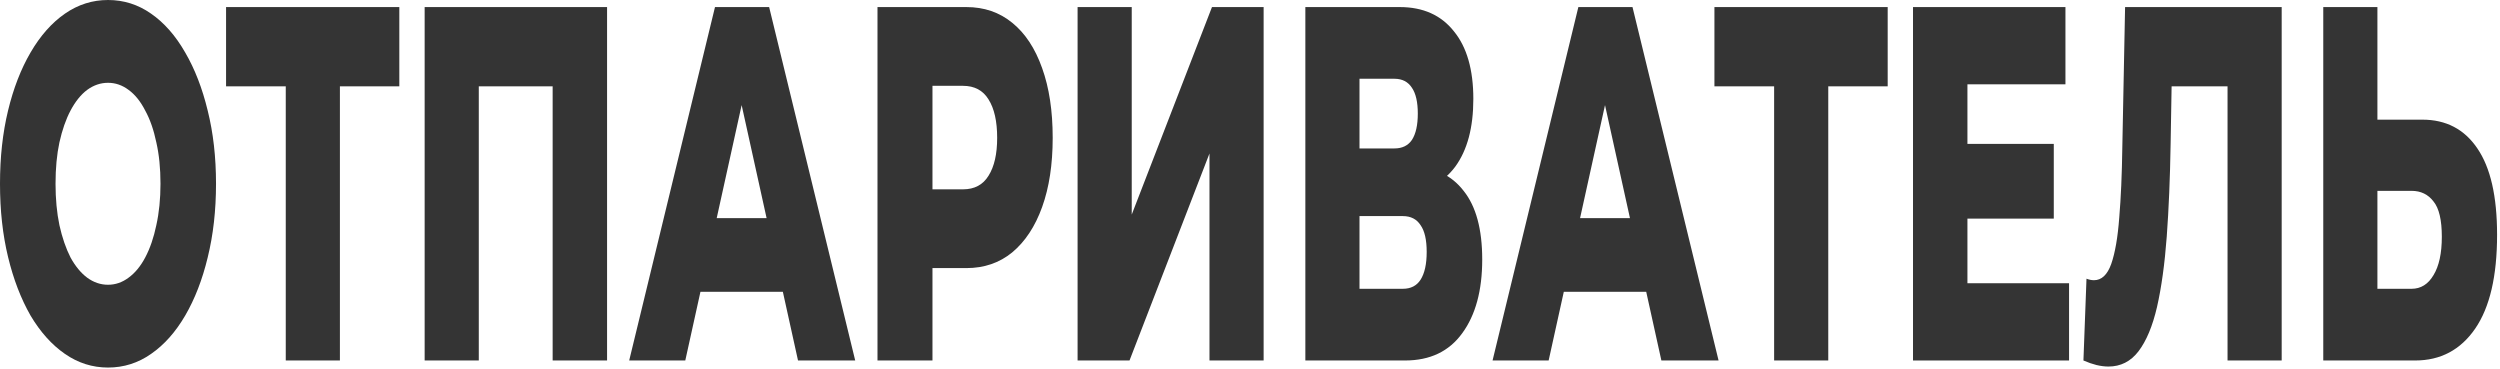 <svg width="759" height="112" viewBox="0 0 759 112" fill="none" xmlns="http://www.w3.org/2000/svg">
<path d="M735.438 36.328C742.632 36.328 748.195 39.24 752.129 45.065C756.119 50.89 758.114 59.627 758.114 71.276C758.114 83.845 755.895 93.349 751.455 99.787C747.015 106.224 740.946 109.443 733.246 109.443H705.344V2.146H721.782V36.328H735.438ZM732.151 87.677C734.961 87.677 737.18 86.298 738.81 83.539C740.496 80.78 741.339 76.896 741.339 71.889C741.339 66.78 740.496 63.203 738.81 61.16C737.18 59.014 734.961 57.941 732.151 57.941H721.782V87.677H732.151Z" fill="#343434"/>
<path d="M640.118 111.283C638.994 111.283 637.786 111.129 636.493 110.823C635.257 110.516 633.936 110.056 632.531 109.443L633.459 84.612C634.245 84.918 635.004 85.072 635.735 85.072C638.039 85.072 639.781 83.436 640.961 80.166C642.141 76.794 642.956 72.094 643.406 66.064C643.912 60.035 644.221 52.984 644.333 44.912L645.176 2.146H692.72V109.443H676.282V19.467L679.907 26.211H656.05L659.422 19.16L659.001 43.685C658.832 54.108 658.439 63.51 657.821 71.889C657.203 80.166 656.219 87.269 654.87 93.195C653.522 99.02 651.639 103.516 649.222 106.684C646.862 109.75 643.827 111.283 640.118 111.283Z" fill="#343434"/>
<path d="M596.131 43.685H623.528V66.371H596.131V43.685ZM597.312 85.991H628.165V109.443H580.789V2.146H627.069V25.598H597.312V85.991Z" fill="#343434"/>
<path d="M538.624 109.443V19.467L542.333 26.211H520.5V2.146H573.102V26.211H551.353L555.062 19.467V109.443H538.624Z" fill="#343434"/>
<path d="M453.141 109.443L479.189 2.146H495.627L521.759 109.443H504.394L483.994 17.014H490.569L470.169 109.443H453.141ZM467.387 88.597L471.686 66.218H500.516L504.815 88.597H467.387Z" fill="#343434"/>
<path d="M396.305 109.443V2.146H424.966C432.047 2.146 437.527 4.598 441.404 9.503C445.338 14.306 447.305 21.153 447.305 30.043C447.305 38.729 445.479 45.576 441.826 50.583C438.173 55.488 433.284 57.941 427.158 57.941L428.844 50.736C435.475 50.736 440.646 53.138 444.355 57.941C448.12 62.641 450.003 69.59 450.003 78.787C450.003 88.188 447.98 95.648 443.933 101.166C439.943 106.684 434.155 109.443 426.568 109.443H396.305ZM412.743 87.677H425.893C428.31 87.677 430.108 86.758 431.288 84.918C432.525 82.977 433.143 80.166 433.143 76.488C433.143 72.809 432.525 70.101 431.288 68.364C430.108 66.524 428.31 65.605 425.893 65.605H412.743V87.677ZM412.743 45.065H423.364C425.725 45.065 427.495 44.196 428.675 42.459C429.855 40.62 430.445 37.963 430.445 34.488C430.445 31.014 429.855 28.408 428.675 26.671C427.495 24.832 425.725 23.912 423.364 23.912H412.743V45.065Z" fill="#343434"/>
<path d="M327.156 109.443V2.146H343.594V65.145L367.957 2.146H383.636V109.443H367.198V46.598L342.92 109.443H327.156Z" fill="#343434"/>
<path d="M266.406 109.443V2.146H293.382C298.777 2.146 303.413 3.73 307.291 6.898C311.225 10.066 314.26 14.664 316.395 20.693C318.531 26.62 319.598 33.671 319.598 41.846C319.598 49.919 318.531 56.919 316.395 62.846C314.26 68.772 311.225 73.371 307.291 76.641C303.413 79.809 298.777 81.393 293.382 81.393H275.679L283.097 68.21V109.443H266.406ZM283.097 71.429L275.679 57.481H292.37C295.854 57.481 298.44 56.101 300.126 53.342C301.868 50.583 302.739 46.751 302.739 41.846C302.739 36.839 301.868 32.956 300.126 30.197C298.44 27.437 295.854 26.058 292.37 26.058H275.679L283.097 12.109V71.429Z" fill="#343434"/>
<path d="M191.023 109.443L217.072 2.146H233.51L259.642 109.443H242.277L221.877 17.014H228.452L208.052 109.443H191.023ZM205.27 88.597L209.569 66.218H238.399L242.698 88.597H205.27Z" fill="#343434"/>
<path d="M128.922 109.443V2.146H184.306V109.443H167.783V19.467L171.493 26.211H141.735L145.36 19.467V109.443H128.922Z" fill="#343434"/>
<path d="M86.757 109.443V19.467L90.466 26.211H68.633V2.146H121.235V26.211H99.486L103.195 19.467V109.443H86.757Z" fill="#343434"/>
<path d="M32.792 111.589C28.071 111.589 23.716 110.21 19.726 107.451C15.736 104.692 12.251 100.809 9.273 95.801C6.35 90.692 4.074 84.765 2.445 78.021C0.815 71.276 0 63.867 0 55.795C0 47.722 0.815 40.313 2.445 33.569C4.074 26.824 6.35 20.948 9.273 15.941C12.251 10.832 15.736 6.898 19.726 4.139C23.716 1.38 28.071 0 32.792 0C37.569 0 41.924 1.38 45.858 4.139C49.848 6.898 53.305 10.832 56.227 15.941C59.149 20.948 61.425 26.824 63.055 33.569C64.741 40.313 65.584 47.722 65.584 55.795C65.584 63.867 64.741 71.327 63.055 78.174C61.425 84.918 59.149 90.794 56.227 95.801C53.305 100.809 49.848 104.692 45.858 107.451C41.924 110.21 37.569 111.589 32.792 111.589ZM32.792 86.451C35.04 86.451 37.119 85.736 39.03 84.305C40.997 82.874 42.683 80.831 44.088 78.174C45.549 75.415 46.673 72.145 47.46 68.364C48.303 64.583 48.724 60.393 48.724 55.795C48.724 51.094 48.303 46.904 47.46 43.225C46.673 39.445 45.549 36.226 44.088 33.569C42.683 30.81 40.997 28.715 39.03 27.284C37.119 25.854 35.04 25.138 32.792 25.138C30.544 25.138 28.437 25.854 26.47 27.284C24.559 28.715 22.873 30.81 21.412 33.569C20.007 36.226 18.883 39.445 18.04 43.225C17.253 46.904 16.86 51.094 16.86 55.795C16.86 60.393 17.253 64.583 18.04 68.364C18.883 72.145 20.007 75.415 21.412 78.174C22.873 80.831 24.559 82.874 26.47 84.305C28.437 85.736 30.544 86.451 32.792 86.451Z" fill="#343434"/>
</svg>
